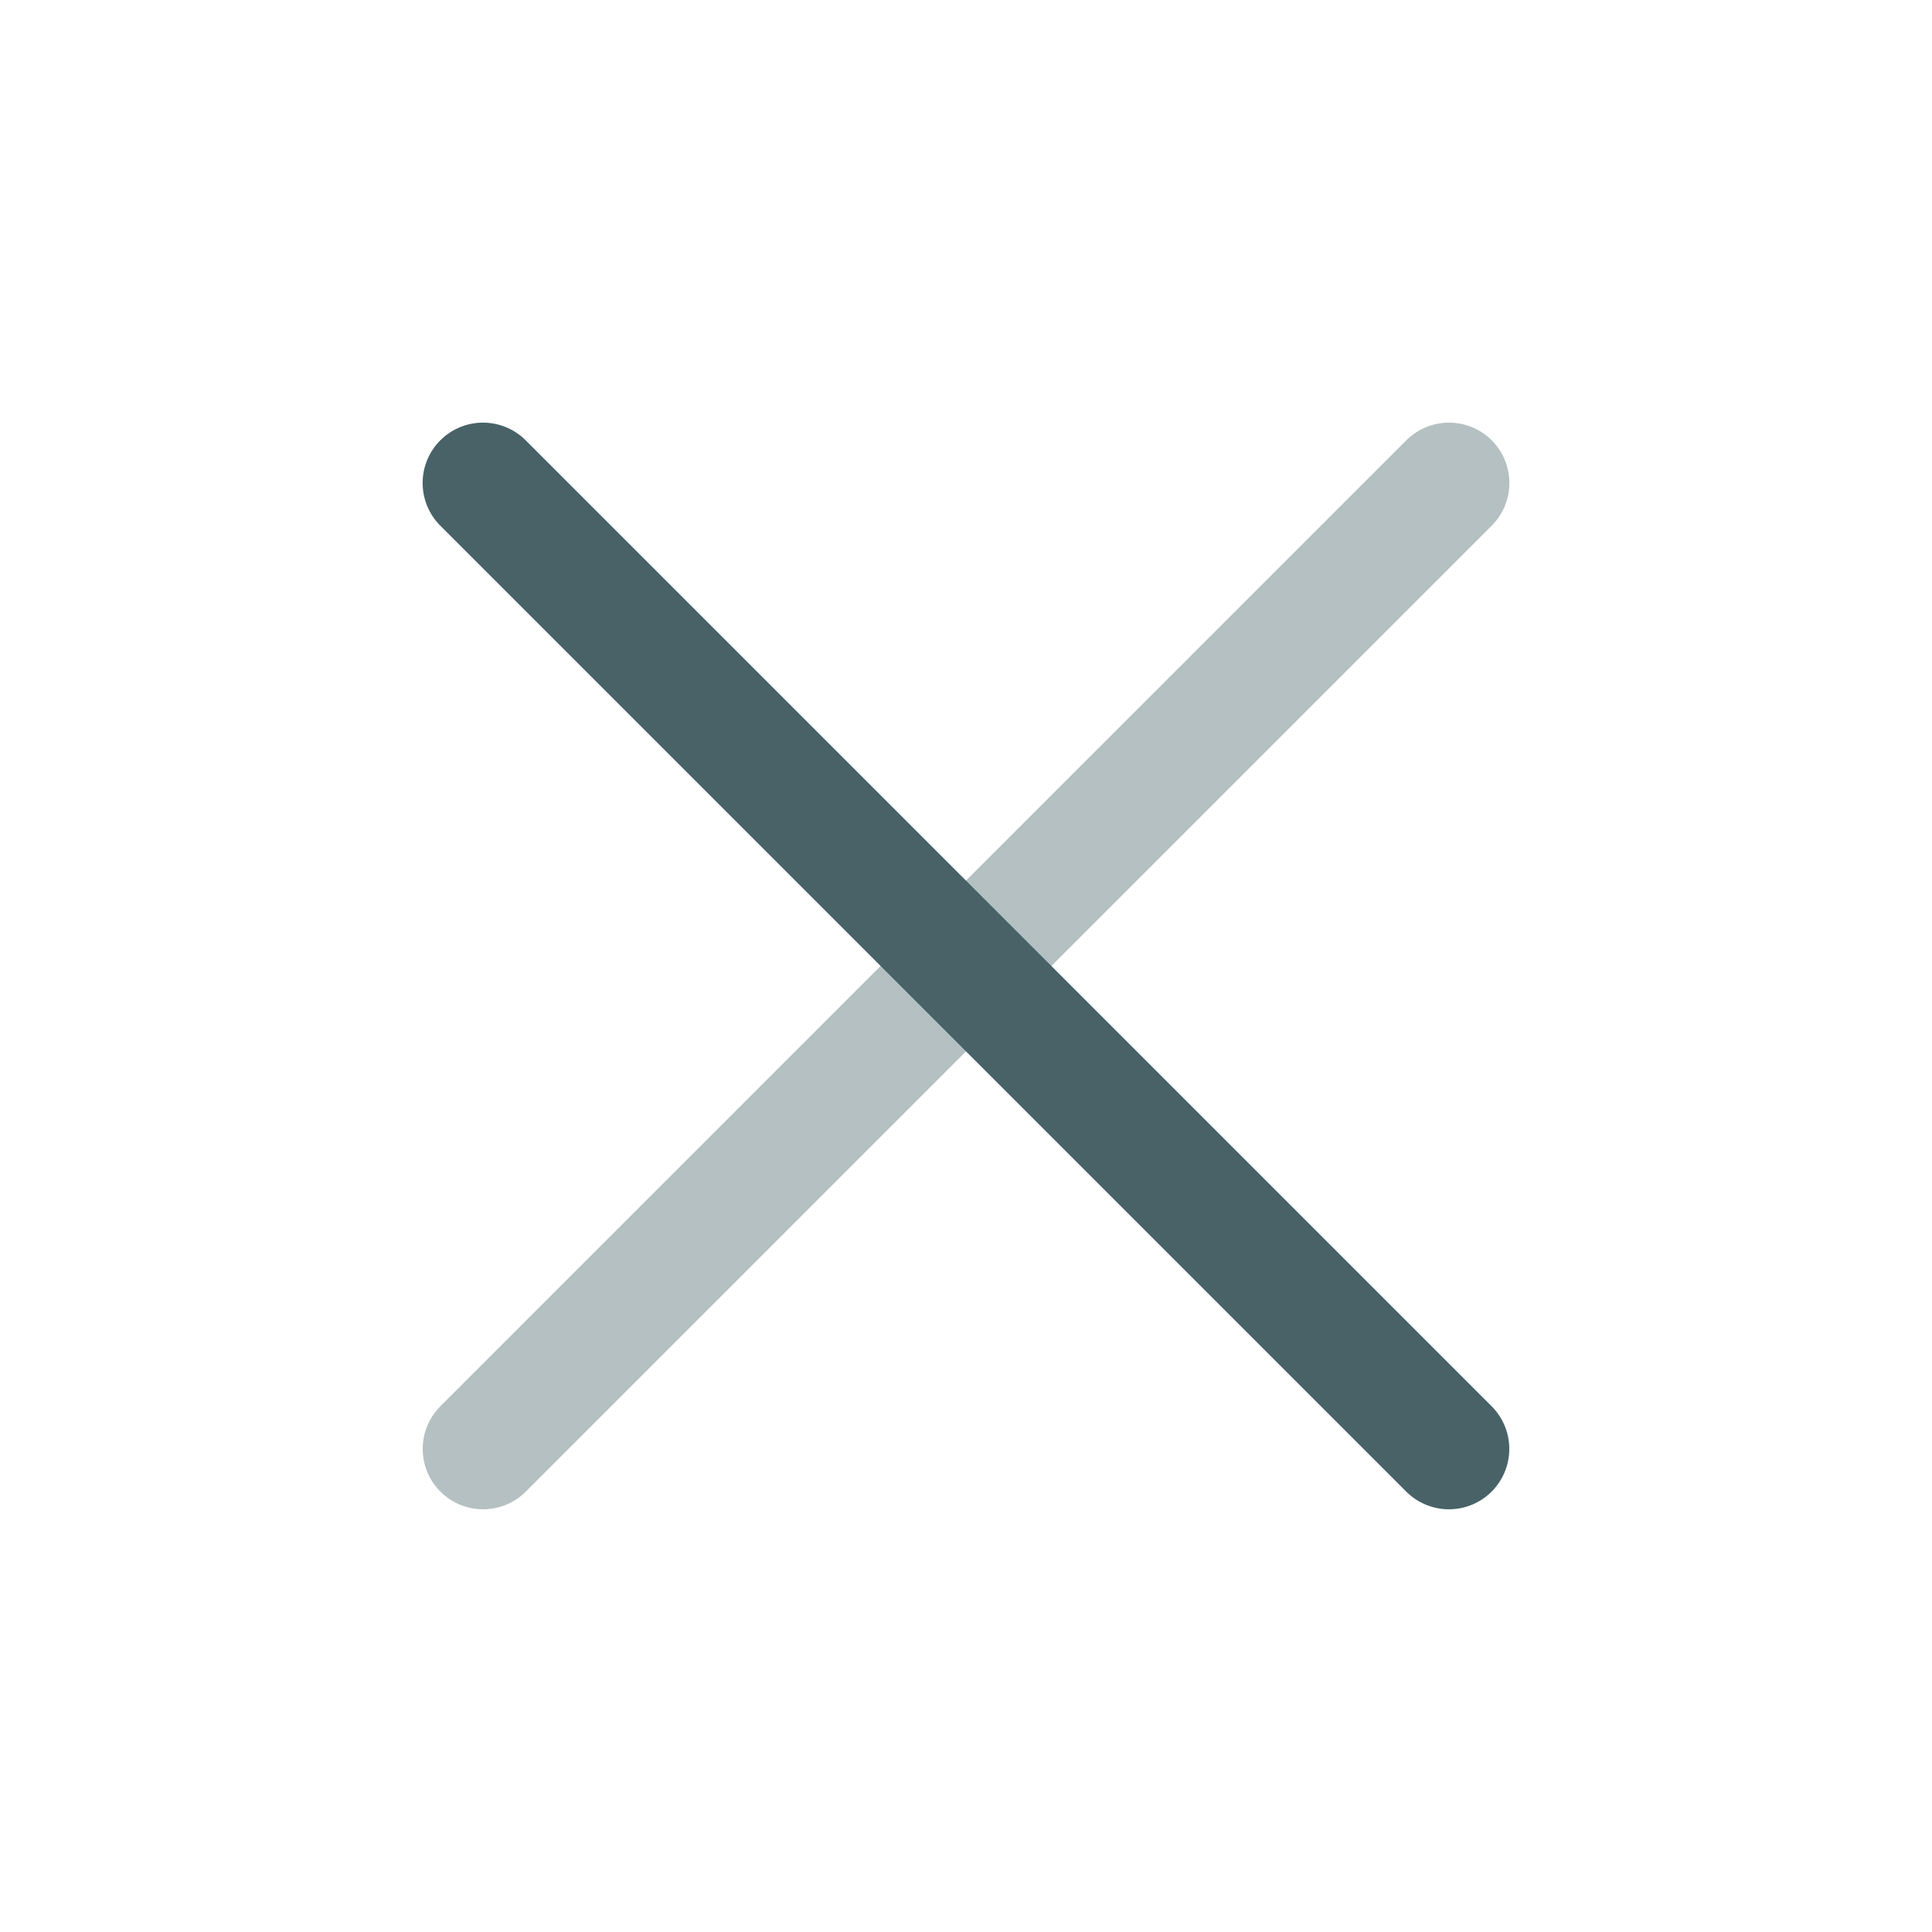 <svg width="24" height="24" viewBox="0 0 24 24" fill="none" xmlns="http://www.w3.org/2000/svg">
<path opacity="0.4" d="M18 6L6.001 17.999" stroke="#486268" stroke-width="1.5" stroke-linecap="round" stroke-linejoin="round"/>
<path d="M17.999 17.999L6 6" stroke="#486268" stroke-width="1.5" stroke-linecap="round" stroke-linejoin="round"/>
</svg>

